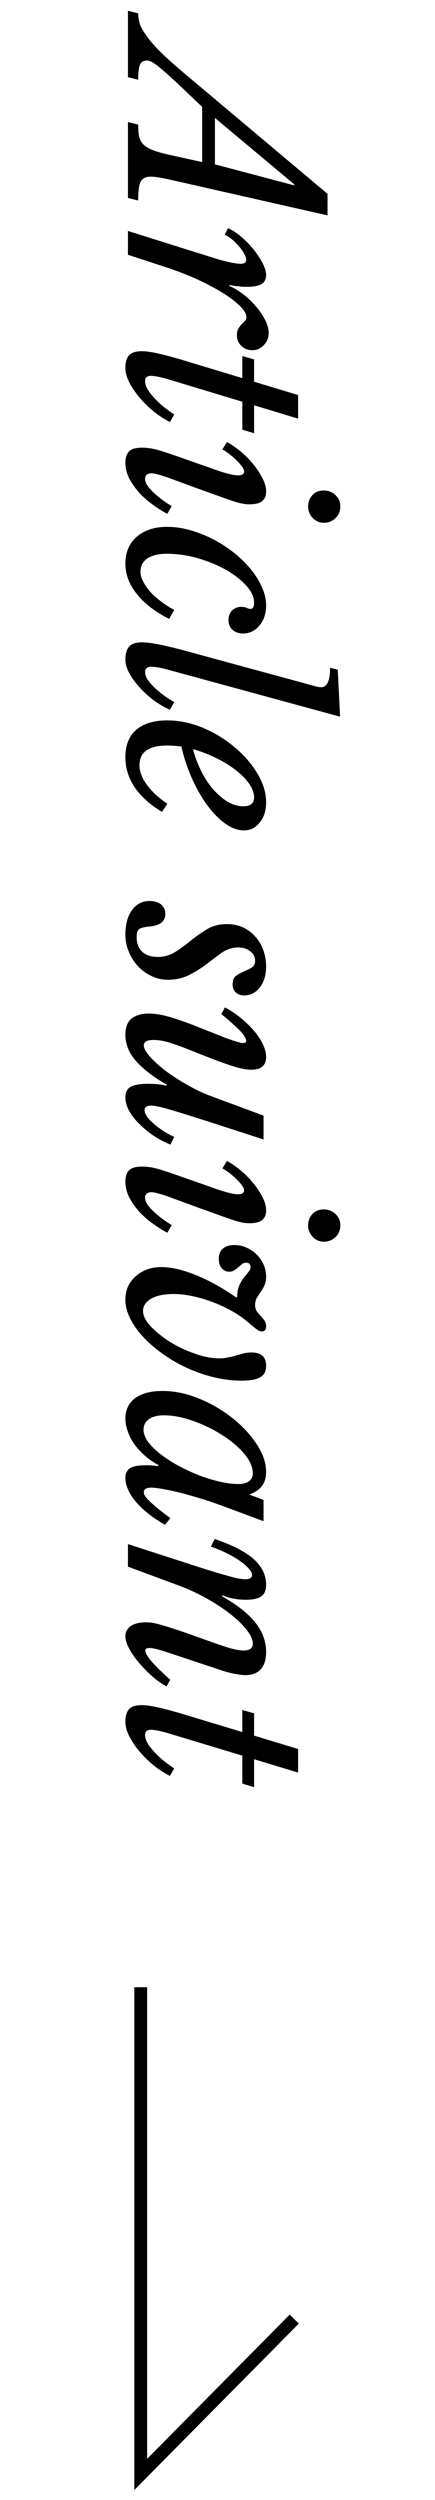 <svg width="34" height="195" viewBox="0 0 34 195" fill="none" xmlns="http://www.w3.org/2000/svg">
<path d="M11 155V193L23 180.887" stroke="black"/>
<path d="M13.32 14.02C12.613 13.86 12.1 13.78 11.78 13.78C11.393 13.78 11.133 13.907 11 14.16C10.867 14.413 10.8 14.907 10.8 15.64L10 15.44L10 9.52L10.8 9.72C10.8 10.107 10.827 10.427 10.88 10.68C10.947 10.933 11.067 11.14 11.24 11.3C11.427 11.473 11.687 11.62 12.02 11.74C12.353 11.86 12.793 11.98 13.34 12.1L15.8 12.64L15.8 8.34L14.48 7.08C13.907 6.533 13.44 6.1 13.08 5.78C12.733 5.473 12.453 5.24 12.24 5.08C12.027 4.92 11.867 4.82 11.76 4.78C11.653 4.74 11.56 4.72 11.48 4.72C11.227 4.72 11.047 4.827 10.94 5.04C10.847 5.267 10.8 5.66 10.8 6.22L10 6.02L10 0.84L10.8 1.04C10.8 1.36 10.86 1.68 10.98 2C11.113 2.307 11.327 2.647 11.62 3.02C11.913 3.407 12.3 3.827 12.78 4.28C13.273 4.747 13.887 5.287 14.62 5.9L25.6 15.12L25.6 16.8L13.32 14.02ZM16.8 12.82L23 14.46L23 14.38L16.8 9.2L16.8 12.82ZM17.82 17.795C18.153 17.942 18.493 18.162 18.84 18.455C19.2 18.762 19.52 19.088 19.8 19.435C20.093 19.795 20.333 20.155 20.52 20.515C20.707 20.875 20.8 21.188 20.8 21.455C20.8 21.775 20.68 22.008 20.44 22.155C20.2 22.302 19.813 22.375 19.28 22.375C19.067 22.375 18.86 22.362 18.66 22.335C18.46 22.322 18.227 22.288 17.96 22.235L17.9 22.295C18.287 22.455 18.667 22.682 19.04 22.975C19.413 23.268 19.74 23.582 20.02 23.915C20.313 24.262 20.547 24.608 20.72 24.955C20.907 25.315 21 25.648 21 25.955C21 26.342 20.873 26.662 20.62 26.915C20.38 27.182 20.08 27.315 19.72 27.315C19.373 27.315 19.087 27.202 18.86 26.975C18.633 26.762 18.52 26.482 18.52 26.135C18.52 25.922 18.56 25.748 18.64 25.615C18.72 25.495 18.8 25.388 18.88 25.295C18.973 25.202 19.06 25.115 19.14 25.035C19.22 24.955 19.26 24.855 19.26 24.735C19.26 24.482 19.087 24.188 18.74 23.855C18.407 23.522 17.947 23.175 17.36 22.815C16.773 22.455 16.087 22.095 15.3 21.735C14.513 21.388 13.667 21.068 12.76 20.775L10 19.875L10 18.015L14.14 19.315C14.94 19.568 15.6 19.775 16.12 19.935C16.653 20.108 17.093 20.242 17.44 20.335C17.8 20.428 18.08 20.488 18.28 20.515C18.48 20.555 18.653 20.575 18.8 20.575C19.093 20.575 19.24 20.475 19.24 20.275C19.24 20.142 19.187 19.975 19.08 19.775C18.973 19.588 18.84 19.402 18.68 19.215C18.52 19.028 18.34 18.848 18.14 18.675C17.94 18.515 17.747 18.395 17.56 18.315L17.82 17.795ZM18.94 31.333L13.44 29.673C12.72 29.446 12.173 29.326 11.8 29.313C11.68 29.313 11.573 29.34 11.48 29.393C11.387 29.459 11.34 29.566 11.34 29.713C11.34 29.953 11.427 30.206 11.6 30.473C11.787 30.739 12 30.993 12.24 31.233C12.493 31.486 12.747 31.706 13 31.893C13.267 32.093 13.473 32.239 13.62 32.333L13.28 32.913C12.827 32.686 12.387 32.4 11.96 32.053C11.547 31.706 11.18 31.34 10.86 30.953C10.54 30.566 10.28 30.173 10.08 29.773C9.893 29.386 9.8 29.033 9.8 28.713C9.8 28.246 9.9 27.906 10.1 27.693C10.3 27.493 10.633 27.393 11.1 27.393C11.367 27.393 11.727 27.439 12.18 27.533C12.633 27.626 13.253 27.786 14.04 28.013L18.94 29.493L18.94 27.773L19.86 28.033L19.86 29.773L23.3 30.813L23.3 32.653L19.86 31.613L19.86 33.793L18.94 33.513L18.94 31.333ZM16.6 36.557C17.12 36.744 17.54 36.877 17.86 36.958C18.18 37.038 18.433 37.078 18.62 37.078C18.807 37.078 18.927 37.044 18.98 36.977C19.047 36.924 19.08 36.864 19.08 36.797C19.08 36.651 19.007 36.491 18.86 36.318C18.727 36.144 18.567 35.971 18.38 35.797C18.193 35.624 18.007 35.471 17.82 35.337C17.633 35.204 17.487 35.111 17.38 35.057L17.74 34.477C18.033 34.638 18.36 34.858 18.72 35.138C19.08 35.431 19.413 35.758 19.72 36.117C20.027 36.477 20.28 36.851 20.48 37.237C20.693 37.624 20.8 37.991 20.8 38.337C20.8 38.671 20.7 38.917 20.5 39.078C20.313 39.251 19.967 39.337 19.46 39.337C19.073 39.337 18.553 39.218 17.9 38.977C17.247 38.751 16.407 38.451 15.38 38.078L13.36 37.337C13.293 37.311 13.187 37.271 13.04 37.218C12.907 37.178 12.76 37.131 12.6 37.078C12.453 37.038 12.307 36.998 12.16 36.958C12.013 36.931 11.893 36.917 11.8 36.917C11.68 36.917 11.573 36.951 11.48 37.017C11.387 37.084 11.34 37.191 11.34 37.337C11.34 37.538 11.42 37.744 11.58 37.958C11.753 38.171 11.953 38.377 12.18 38.578C12.407 38.778 12.633 38.958 12.86 39.117C13.1 39.278 13.287 39.398 13.42 39.477L13.08 40.078C12.76 39.917 12.407 39.697 12.02 39.417C11.633 39.151 11.273 38.844 10.94 38.498C10.62 38.151 10.347 37.771 10.12 37.358C9.907 36.944 9.8 36.517 9.8 36.078C9.8 35.691 9.9 35.398 10.1 35.197C10.3 35.011 10.633 34.917 11.1 34.917C11.487 34.917 11.9 34.977 12.34 35.097C12.793 35.231 13.36 35.417 14.04 35.657L16.6 36.557ZM24.08 39.498C24.08 39.164 24.193 38.871 24.42 38.617C24.647 38.377 24.94 38.258 25.3 38.258C25.66 38.258 25.967 38.377 26.22 38.617C26.473 38.858 26.6 39.151 26.6 39.498C26.6 39.871 26.473 40.178 26.22 40.417C25.967 40.657 25.667 40.778 25.32 40.778C24.973 40.778 24.68 40.651 24.44 40.398C24.2 40.144 24.08 39.844 24.08 39.498ZM13.22 48.273C12.113 47.712 11.267 47.059 10.68 46.312C10.093 45.579 9.8 44.792 9.8 43.953C9.8 43.086 10.093 42.392 10.68 41.873C11.28 41.352 12.073 41.093 13.06 41.093C13.647 41.093 14.247 41.179 14.86 41.352C15.473 41.526 16.067 41.759 16.64 42.053C17.213 42.346 17.753 42.693 18.26 43.093C18.767 43.492 19.207 43.919 19.58 44.373C19.953 44.826 20.247 45.292 20.46 45.773C20.687 46.266 20.8 46.746 20.8 47.212C20.8 47.852 20.627 48.379 20.28 48.792C19.933 49.206 19.5 49.413 18.98 49.413C18.647 49.413 18.373 49.312 18.16 49.112C17.96 48.926 17.86 48.679 17.86 48.373C17.86 48.066 17.953 47.812 18.14 47.612C18.34 47.426 18.58 47.333 18.86 47.333C19.033 47.333 19.173 47.359 19.28 47.413C19.387 47.466 19.487 47.492 19.58 47.492C19.767 47.492 19.86 47.333 19.86 47.013C19.86 46.572 19.653 46.126 19.24 45.672C18.827 45.219 18.293 44.806 17.64 44.432C16.987 44.072 16.253 43.773 15.44 43.532C14.64 43.306 13.84 43.193 13.04 43.193C12.4 43.193 11.893 43.312 11.52 43.553C11.16 43.806 10.98 44.153 10.98 44.593C10.98 44.833 11.047 45.079 11.18 45.333C11.313 45.599 11.493 45.866 11.72 46.133C11.96 46.399 12.24 46.653 12.56 46.892C12.88 47.146 13.233 47.373 13.62 47.572L13.22 48.273ZM23.82 53.301C24.06 53.367 24.3 53.434 24.54 53.501C24.793 53.567 24.98 53.601 25.1 53.601C25.567 53.601 25.8 53.094 25.8 52.081L26.4 52.241L26.58 55.901L13.44 52.321C13.08 52.214 12.76 52.134 12.48 52.081C12.213 52.027 11.987 52.001 11.8 52.001C11.68 52.001 11.573 52.034 11.48 52.101C11.387 52.167 11.34 52.274 11.34 52.421C11.34 52.634 11.427 52.861 11.6 53.101C11.787 53.341 12 53.567 12.24 53.781C12.493 54.007 12.747 54.207 13 54.381C13.267 54.554 13.473 54.681 13.62 54.761L13.28 55.361C12.827 55.161 12.387 54.901 11.96 54.581C11.547 54.261 11.18 53.921 10.86 53.561C10.54 53.201 10.28 52.834 10.08 52.461C9.893 52.101 9.8 51.767 9.8 51.461C9.8 50.994 9.9 50.647 10.1 50.421C10.3 50.207 10.633 50.101 11.1 50.101C11.367 50.101 11.727 50.141 12.18 50.221C12.633 50.301 13.253 50.441 14.04 50.641L23.82 53.301ZM12.66 63.33C10.753 62.17 9.8 60.743 9.8 59.05C9.8 58.13 10.08 57.423 10.64 56.93C11.213 56.437 12.02 56.19 13.06 56.19C13.98 56.19 14.9 56.377 15.82 56.75C16.74 57.137 17.567 57.637 18.3 58.25C19.047 58.864 19.647 59.55 20.1 60.31C20.567 61.07 20.8 61.83 20.8 62.59C20.8 63.23 20.633 63.75 20.3 64.15C19.98 64.564 19.567 64.77 19.06 64.77C18.593 64.77 18.113 64.597 17.62 64.25C17.127 63.904 16.66 63.43 16.22 62.83C15.78 62.243 15.38 61.55 15.02 60.75C14.66 59.964 14.38 59.123 14.18 58.23C13.993 58.203 13.807 58.184 13.62 58.17C13.447 58.157 13.267 58.15 13.08 58.15C11.627 58.15 10.9 58.663 10.9 59.69C10.9 60.184 11.093 60.69 11.48 61.21C11.867 61.743 12.4 62.237 13.08 62.69L12.66 63.33ZM19.86 62.19C19.86 61.843 19.727 61.483 19.46 61.11C19.193 60.737 18.833 60.377 18.38 60.03C17.94 59.697 17.433 59.39 16.86 59.11C16.287 58.83 15.693 58.603 15.08 58.43C15.253 59.07 15.48 59.663 15.76 60.21C16.04 60.757 16.353 61.224 16.7 61.61C17.06 62.01 17.433 62.324 17.82 62.55C18.22 62.777 18.62 62.89 19.02 62.89C19.58 62.89 19.86 62.657 19.86 62.19ZM17.74 72.079C18.18 72.079 18.587 72.159 18.96 72.319C19.333 72.492 19.653 72.726 19.92 73.019C20.2 73.312 20.413 73.659 20.56 74.059C20.72 74.472 20.8 74.919 20.8 75.399C20.8 76.039 20.64 76.572 20.32 76.999C20 77.426 19.587 77.639 19.08 77.639C18.8 77.639 18.58 77.559 18.42 77.399C18.26 77.252 18.18 77.046 18.18 76.779C18.18 76.472 18.267 76.252 18.44 76.119C18.627 75.986 18.827 75.872 19.04 75.779C19.267 75.686 19.473 75.586 19.66 75.479C19.847 75.372 19.94 75.192 19.94 74.939C19.94 74.646 19.813 74.399 19.56 74.199C19.307 73.999 18.993 73.899 18.62 73.899C18.18 73.899 17.767 74.026 17.38 74.279C17.007 74.546 16.613 74.839 16.2 75.159C15.787 75.479 15.333 75.766 14.84 76.019C14.347 76.286 13.767 76.419 13.1 76.419C12.647 76.419 12.22 76.319 11.82 76.119C11.42 75.932 11.067 75.672 10.76 75.339C10.467 75.019 10.233 74.646 10.06 74.219C9.887 73.792 9.8 73.352 9.8 72.899C9.8 72.099 9.973 71.459 10.32 70.979C10.667 70.512 11.12 70.279 11.68 70.279C12.067 70.279 12.367 70.366 12.58 70.539C12.807 70.726 12.92 70.972 12.92 71.279C12.92 71.852 12.527 72.179 11.74 72.259C11.313 72.299 11.027 72.366 10.88 72.459C10.747 72.566 10.68 72.772 10.68 73.079C10.68 73.559 10.82 73.939 11.1 74.219C11.393 74.499 11.793 74.639 12.3 74.639C12.833 74.639 13.307 74.506 13.72 74.239C14.133 73.972 14.533 73.679 14.92 73.359C15.32 73.039 15.74 72.746 16.18 72.479C16.62 72.212 17.14 72.079 17.74 72.079ZM11.24 81.536C11.24 81.75 11.387 82.03 11.68 82.376C11.987 82.723 12.387 83.09 12.88 83.476C13.387 83.863 13.96 84.236 14.6 84.596C15.24 84.97 15.907 85.283 16.6 85.536L20.6 87.016L20.6 88.876L16.02 87.396C15.353 87.183 14.78 87.003 14.3 86.856C13.833 86.71 13.433 86.59 13.1 86.496C12.78 86.403 12.513 86.336 12.3 86.296C12.1 86.256 11.94 86.236 11.82 86.236C11.473 86.236 11.3 86.356 11.3 86.596C11.3 86.73 11.36 86.89 11.48 87.076C11.613 87.263 11.787 87.45 12 87.636C12.227 87.836 12.473 88.023 12.74 88.196C13.02 88.383 13.313 88.543 13.62 88.676L13.32 89.276C12.88 89.103 12.447 88.876 12.02 88.596C11.607 88.316 11.233 88.01 10.9 87.676C10.567 87.356 10.3 87.016 10.1 86.656C9.9 86.296 9.8 85.943 9.8 85.596C9.8 85.183 9.947 84.903 10.24 84.756C10.533 84.61 10.953 84.536 11.5 84.536C11.727 84.536 11.967 84.543 12.22 84.556C12.487 84.583 12.747 84.623 13 84.676L13.06 84.616C12.42 84.256 11.893 83.903 11.48 83.556C11.067 83.223 10.733 82.896 10.48 82.576C10.227 82.256 10.053 81.943 9.96 81.636C9.853 81.33 9.8 81.03 9.8 80.736C9.8 80.11 9.973 79.67 10.32 79.416C10.667 79.176 11.093 79.056 11.6 79.056C12.16 79.056 12.773 79.163 13.44 79.376C14.12 79.59 14.76 79.816 15.36 80.056C15.96 80.296 16.467 80.496 16.88 80.656C17.293 80.83 17.64 80.963 17.92 81.056C18.2 81.163 18.427 81.236 18.6 81.276C18.773 81.33 18.913 81.356 19.02 81.356C19.073 81.356 19.12 81.343 19.16 81.316C19.213 81.303 19.24 81.256 19.24 81.176C19.24 81.003 19.087 80.75 18.78 80.416C18.473 80.096 17.98 79.656 17.3 79.096L17.58 78.576C17.967 78.776 18.353 79.03 18.74 79.336C19.127 79.643 19.473 79.97 19.78 80.316C20.087 80.663 20.333 81.023 20.52 81.396C20.707 81.77 20.8 82.116 20.8 82.436C20.8 83.103 20.413 83.436 19.64 83.436C19.173 83.436 18.567 83.303 17.82 83.036C17.087 82.783 16.207 82.45 15.18 82.036C14.527 81.77 13.94 81.55 13.42 81.376C12.9 81.203 12.427 81.116 12 81.116C11.72 81.116 11.52 81.156 11.4 81.236C11.293 81.316 11.24 81.416 11.24 81.536ZM16.6 92.632C17.12 92.818 17.54 92.952 17.86 93.032C18.18 93.112 18.433 93.152 18.62 93.152C18.807 93.152 18.927 93.118 18.98 93.052C19.047 92.998 19.08 92.938 19.08 92.872C19.08 92.725 19.007 92.565 18.86 92.392C18.727 92.218 18.567 92.045 18.38 91.872C18.193 91.698 18.007 91.545 17.82 91.412C17.633 91.278 17.487 91.185 17.38 91.132L17.74 90.552C18.033 90.712 18.36 90.932 18.72 91.212C19.08 91.505 19.413 91.832 19.72 92.192C20.027 92.552 20.28 92.925 20.48 93.312C20.693 93.698 20.8 94.065 20.8 94.412C20.8 94.745 20.7 94.992 20.5 95.152C20.313 95.325 19.967 95.412 19.46 95.412C19.073 95.412 18.553 95.292 17.9 95.052C17.247 94.825 16.407 94.525 15.38 94.152L13.36 93.412C13.293 93.385 13.187 93.345 13.04 93.292C12.907 93.252 12.76 93.205 12.6 93.152C12.453 93.112 12.307 93.072 12.16 93.032C12.013 93.005 11.893 92.992 11.8 92.992C11.68 92.992 11.573 93.025 11.48 93.092C11.387 93.158 11.34 93.265 11.34 93.412C11.34 93.612 11.42 93.818 11.58 94.032C11.753 94.245 11.953 94.452 12.18 94.652C12.407 94.852 12.633 95.032 12.86 95.192C13.1 95.352 13.287 95.472 13.42 95.552L13.08 96.152C12.76 95.992 12.407 95.772 12.02 95.492C11.633 95.225 11.273 94.918 10.94 94.572C10.62 94.225 10.347 93.845 10.12 93.432C9.907 93.018 9.8 92.592 9.8 92.152C9.8 91.765 9.9 91.472 10.1 91.272C10.3 91.085 10.633 90.992 11.1 90.992C11.487 90.992 11.9 91.052 12.34 91.172C12.793 91.305 13.36 91.492 14.04 91.732L16.6 92.632ZM24.08 95.572C24.08 95.238 24.193 94.945 24.42 94.692C24.647 94.452 24.94 94.332 25.3 94.332C25.66 94.332 25.967 94.452 26.22 94.692C26.473 94.932 26.6 95.225 26.6 95.572C26.6 95.945 26.473 96.252 26.22 96.492C25.967 96.732 25.667 96.852 25.32 96.852C24.973 96.852 24.68 96.725 24.44 96.472C24.2 96.218 24.08 95.918 24.08 95.572ZM17.14 105.95C17.407 105.95 17.647 105.924 17.86 105.87C18.087 105.83 18.3 105.777 18.5 105.71C18.7 105.657 18.893 105.604 19.08 105.55C19.267 105.51 19.46 105.49 19.66 105.49C20.42 105.49 20.8 105.837 20.8 106.53C20.8 106.944 20.653 107.237 20.36 107.41C20.067 107.597 19.58 107.69 18.9 107.69C18.193 107.69 17.473 107.604 16.74 107.43C16.02 107.257 15.32 107.017 14.64 106.71C13.973 106.404 13.347 106.044 12.76 105.63C12.173 105.217 11.66 104.777 11.22 104.31C10.78 103.844 10.433 103.357 10.18 102.85C9.927 102.357 9.8 101.864 9.8 101.37C9.8 101.01 9.867 100.67 10 100.35C10.147 100.044 10.347 99.777 10.6 99.55C10.853 99.324 11.153 99.144 11.5 99.01C11.847 98.891 12.22 98.831 12.62 98.831C13.38 98.831 14.273 99.037 15.3 99.451C16.327 99.864 17.387 100.45 18.48 101.21L18.54 101.17C18.54 100.81 18.593 100.51 18.7 100.27C18.807 100.03 18.927 99.824 19.06 99.65C19.193 99.49 19.313 99.344 19.42 99.21C19.527 99.091 19.58 98.964 19.58 98.831C19.58 98.604 19.467 98.49 19.24 98.49C19.12 98.49 19.013 98.524 18.92 98.591C18.827 98.671 18.733 98.751 18.64 98.831C18.547 98.924 18.44 99.004 18.32 99.07C18.213 99.15 18.08 99.191 17.92 99.191C17.68 99.191 17.48 99.097 17.32 98.91C17.173 98.724 17.1 98.484 17.1 98.191C17.1 97.844 17.207 97.577 17.42 97.391C17.633 97.204 17.933 97.111 18.32 97.111C18.653 97.111 18.967 97.177 19.26 97.311C19.567 97.444 19.833 97.624 20.06 97.85C20.287 98.077 20.467 98.337 20.6 98.63C20.733 98.937 20.8 99.257 20.8 99.591C20.8 99.857 20.753 100.084 20.66 100.27C20.58 100.457 20.48 100.63 20.36 100.79C20.253 100.95 20.153 101.104 20.06 101.25C19.98 101.41 19.94 101.597 19.94 101.81C19.94 102.064 20.04 102.29 20.24 102.49C20.493 102.77 20.647 102.957 20.7 103.05C20.767 103.157 20.8 103.29 20.8 103.45C20.8 103.717 20.687 103.85 20.46 103.85C20.407 103.85 20.36 103.844 20.32 103.83C20.28 103.817 20.22 103.784 20.14 103.73C20.06 103.69 19.953 103.61 19.82 103.49C19.687 103.384 19.5 103.23 19.26 103.03C18.887 102.724 18.467 102.444 18 102.19C17.533 101.937 17.047 101.717 16.54 101.53C16.033 101.344 15.52 101.197 15 101.09C14.493 100.984 14.013 100.93 13.56 100.93C12.84 100.93 12.26 101.05 11.82 101.29C11.393 101.544 11.18 101.864 11.18 102.25C11.18 102.624 11.38 103.024 11.78 103.45C12.18 103.877 12.673 104.277 13.26 104.65C13.86 105.024 14.507 105.33 15.2 105.57C15.893 105.824 16.54 105.95 17.14 105.95ZM19.76 114.933C19.76 114.426 19.527 113.9 19.06 113.353C18.593 112.82 18.007 112.333 17.3 111.893C16.607 111.453 15.853 111.093 15.04 110.813C14.24 110.533 13.493 110.393 12.8 110.393C12.32 110.393 11.933 110.493 11.64 110.693C11.36 110.893 11.22 111.166 11.22 111.513C11.22 111.82 11.34 112.14 11.58 112.473C11.833 112.806 12.16 113.126 12.56 113.433C12.973 113.753 13.44 114.053 13.96 114.333C14.48 114.613 15.013 114.86 15.56 115.073C16.12 115.286 16.667 115.453 17.2 115.573C17.733 115.693 18.213 115.753 18.64 115.753C18.987 115.753 19.26 115.68 19.46 115.533C19.66 115.386 19.76 115.186 19.76 114.933ZM20.6 116.993L20.6 118.653L17.54 117.513C17.033 117.326 16.493 117.14 15.92 116.953C15.347 116.78 14.793 116.62 14.26 116.473C13.727 116.34 13.24 116.233 12.8 116.153C12.36 116.073 12.033 116.033 11.82 116.033C11.433 116.033 11.24 116.16 11.24 116.413C11.24 116.6 11.433 116.866 11.82 117.213C12.207 117.573 12.707 117.973 13.32 118.413L12.9 118.933C11.913 118.373 11.147 117.766 10.6 117.113C10.067 116.473 9.8 115.853 9.8 115.253C9.8 114.946 9.913 114.706 10.14 114.533C10.38 114.373 10.767 114.293 11.3 114.293C11.42 114.293 11.56 114.293 11.72 114.293C11.88 114.306 12.093 114.326 12.36 114.353L12.38 114.273C12.007 114.073 11.66 113.833 11.34 113.553C11.033 113.286 10.76 112.993 10.52 112.673C10.293 112.353 10.12 112.02 10 111.673C9.867 111.326 9.8 110.986 9.8 110.653C9.8 109.973 10.053 109.44 10.56 109.053C11.08 108.68 11.793 108.493 12.7 108.493C13.62 108.493 14.56 108.686 15.52 109.073C16.48 109.46 17.347 109.96 18.12 110.573C18.907 111.186 19.547 111.866 20.04 112.613C20.547 113.36 20.8 114.093 20.8 114.813C20.8 115.253 20.693 115.613 20.48 115.893C20.28 116.173 19.947 116.4 19.48 116.573L20.6 116.993ZM19.76 128.199C19.76 127.879 19.593 127.513 19.26 127.099C18.94 126.699 18.507 126.286 17.96 125.859C17.427 125.446 16.813 125.046 16.12 124.659C15.427 124.273 14.72 123.946 14 123.679L10 122.199L10 120.439L14.58 121.919C15.313 122.159 15.94 122.359 16.46 122.519C16.98 122.679 17.413 122.806 17.76 122.899C18.12 123.006 18.407 123.079 18.62 123.119C18.847 123.159 19.027 123.179 19.16 123.179C19.52 123.179 19.7 123.066 19.7 122.839C19.7 122.693 19.607 122.519 19.42 122.319C19.233 122.119 18.987 121.913 18.68 121.699C18.387 121.499 18.047 121.306 17.66 121.119C17.273 120.933 16.88 120.773 16.48 120.639L16.78 120.039C18.153 120.506 19.167 121.026 19.82 121.599C20.473 122.186 20.8 122.853 20.8 123.599C20.8 124.026 20.68 124.326 20.44 124.499C20.2 124.686 19.793 124.779 19.22 124.779C18.54 124.779 17.933 124.666 17.4 124.439L17.34 124.499C18.54 125.179 19.413 125.866 19.96 126.559C20.52 127.266 20.8 128.033 20.8 128.859C20.8 129.446 20.66 129.893 20.38 130.199C20.1 130.506 19.7 130.659 19.18 130.659C19.007 130.659 18.813 130.639 18.6 130.599C18.387 130.573 18.127 130.519 17.82 130.439C17.527 130.359 17.173 130.246 16.76 130.099C16.347 129.966 15.84 129.799 15.24 129.599C14.333 129.293 13.573 129.039 12.96 128.839C12.347 128.639 11.913 128.539 11.66 128.539C11.46 128.539 11.36 128.606 11.36 128.739C11.36 128.926 11.513 129.199 11.82 129.559C12.127 129.919 12.62 130.406 13.3 131.019L13.02 131.539C12.62 131.326 12.227 131.046 11.84 130.699C11.467 130.366 11.127 130.013 10.82 129.639C10.513 129.279 10.267 128.919 10.08 128.559C9.893 128.199 9.8 127.886 9.8 127.619C9.8 127.286 9.947 127.019 10.24 126.819C10.533 126.633 10.92 126.539 11.4 126.539C11.587 126.539 11.773 126.553 11.96 126.579C12.16 126.619 12.44 126.693 12.8 126.799C13.16 126.906 13.64 127.059 14.24 127.259C14.853 127.473 15.66 127.759 16.66 128.119C17.007 128.239 17.3 128.339 17.54 128.419C17.78 128.499 17.987 128.559 18.16 128.599C18.347 128.653 18.507 128.686 18.64 128.699C18.773 128.726 18.9 128.739 19.02 128.739C19.513 128.739 19.76 128.559 19.76 128.199ZM18.94 136.938L13.44 135.278C12.72 135.052 12.173 134.932 11.8 134.918C11.68 134.918 11.573 134.945 11.48 134.998C11.387 135.065 11.34 135.172 11.34 135.318C11.34 135.558 11.427 135.812 11.6 136.078C11.787 136.345 12 136.598 12.24 136.838C12.493 137.092 12.747 137.312 13 137.498C13.267 137.698 13.473 137.845 13.62 137.938L13.28 138.518C12.827 138.292 12.387 138.005 11.96 137.658C11.547 137.312 11.18 136.945 10.86 136.558C10.54 136.172 10.28 135.778 10.08 135.378C9.893 134.992 9.8 134.638 9.8 134.318C9.8 133.852 9.9 133.512 10.1 133.298C10.3 133.098 10.633 132.998 11.1 132.998C11.367 132.998 11.727 133.045 12.18 133.138C12.633 133.232 13.253 133.392 14.04 133.618L18.94 135.098L18.94 133.378L19.86 133.638L19.86 135.378L23.3 136.418L23.3 138.258L19.86 137.218L19.86 139.398L18.94 139.118L18.94 136.938Z" fill="black"/>
</svg>

